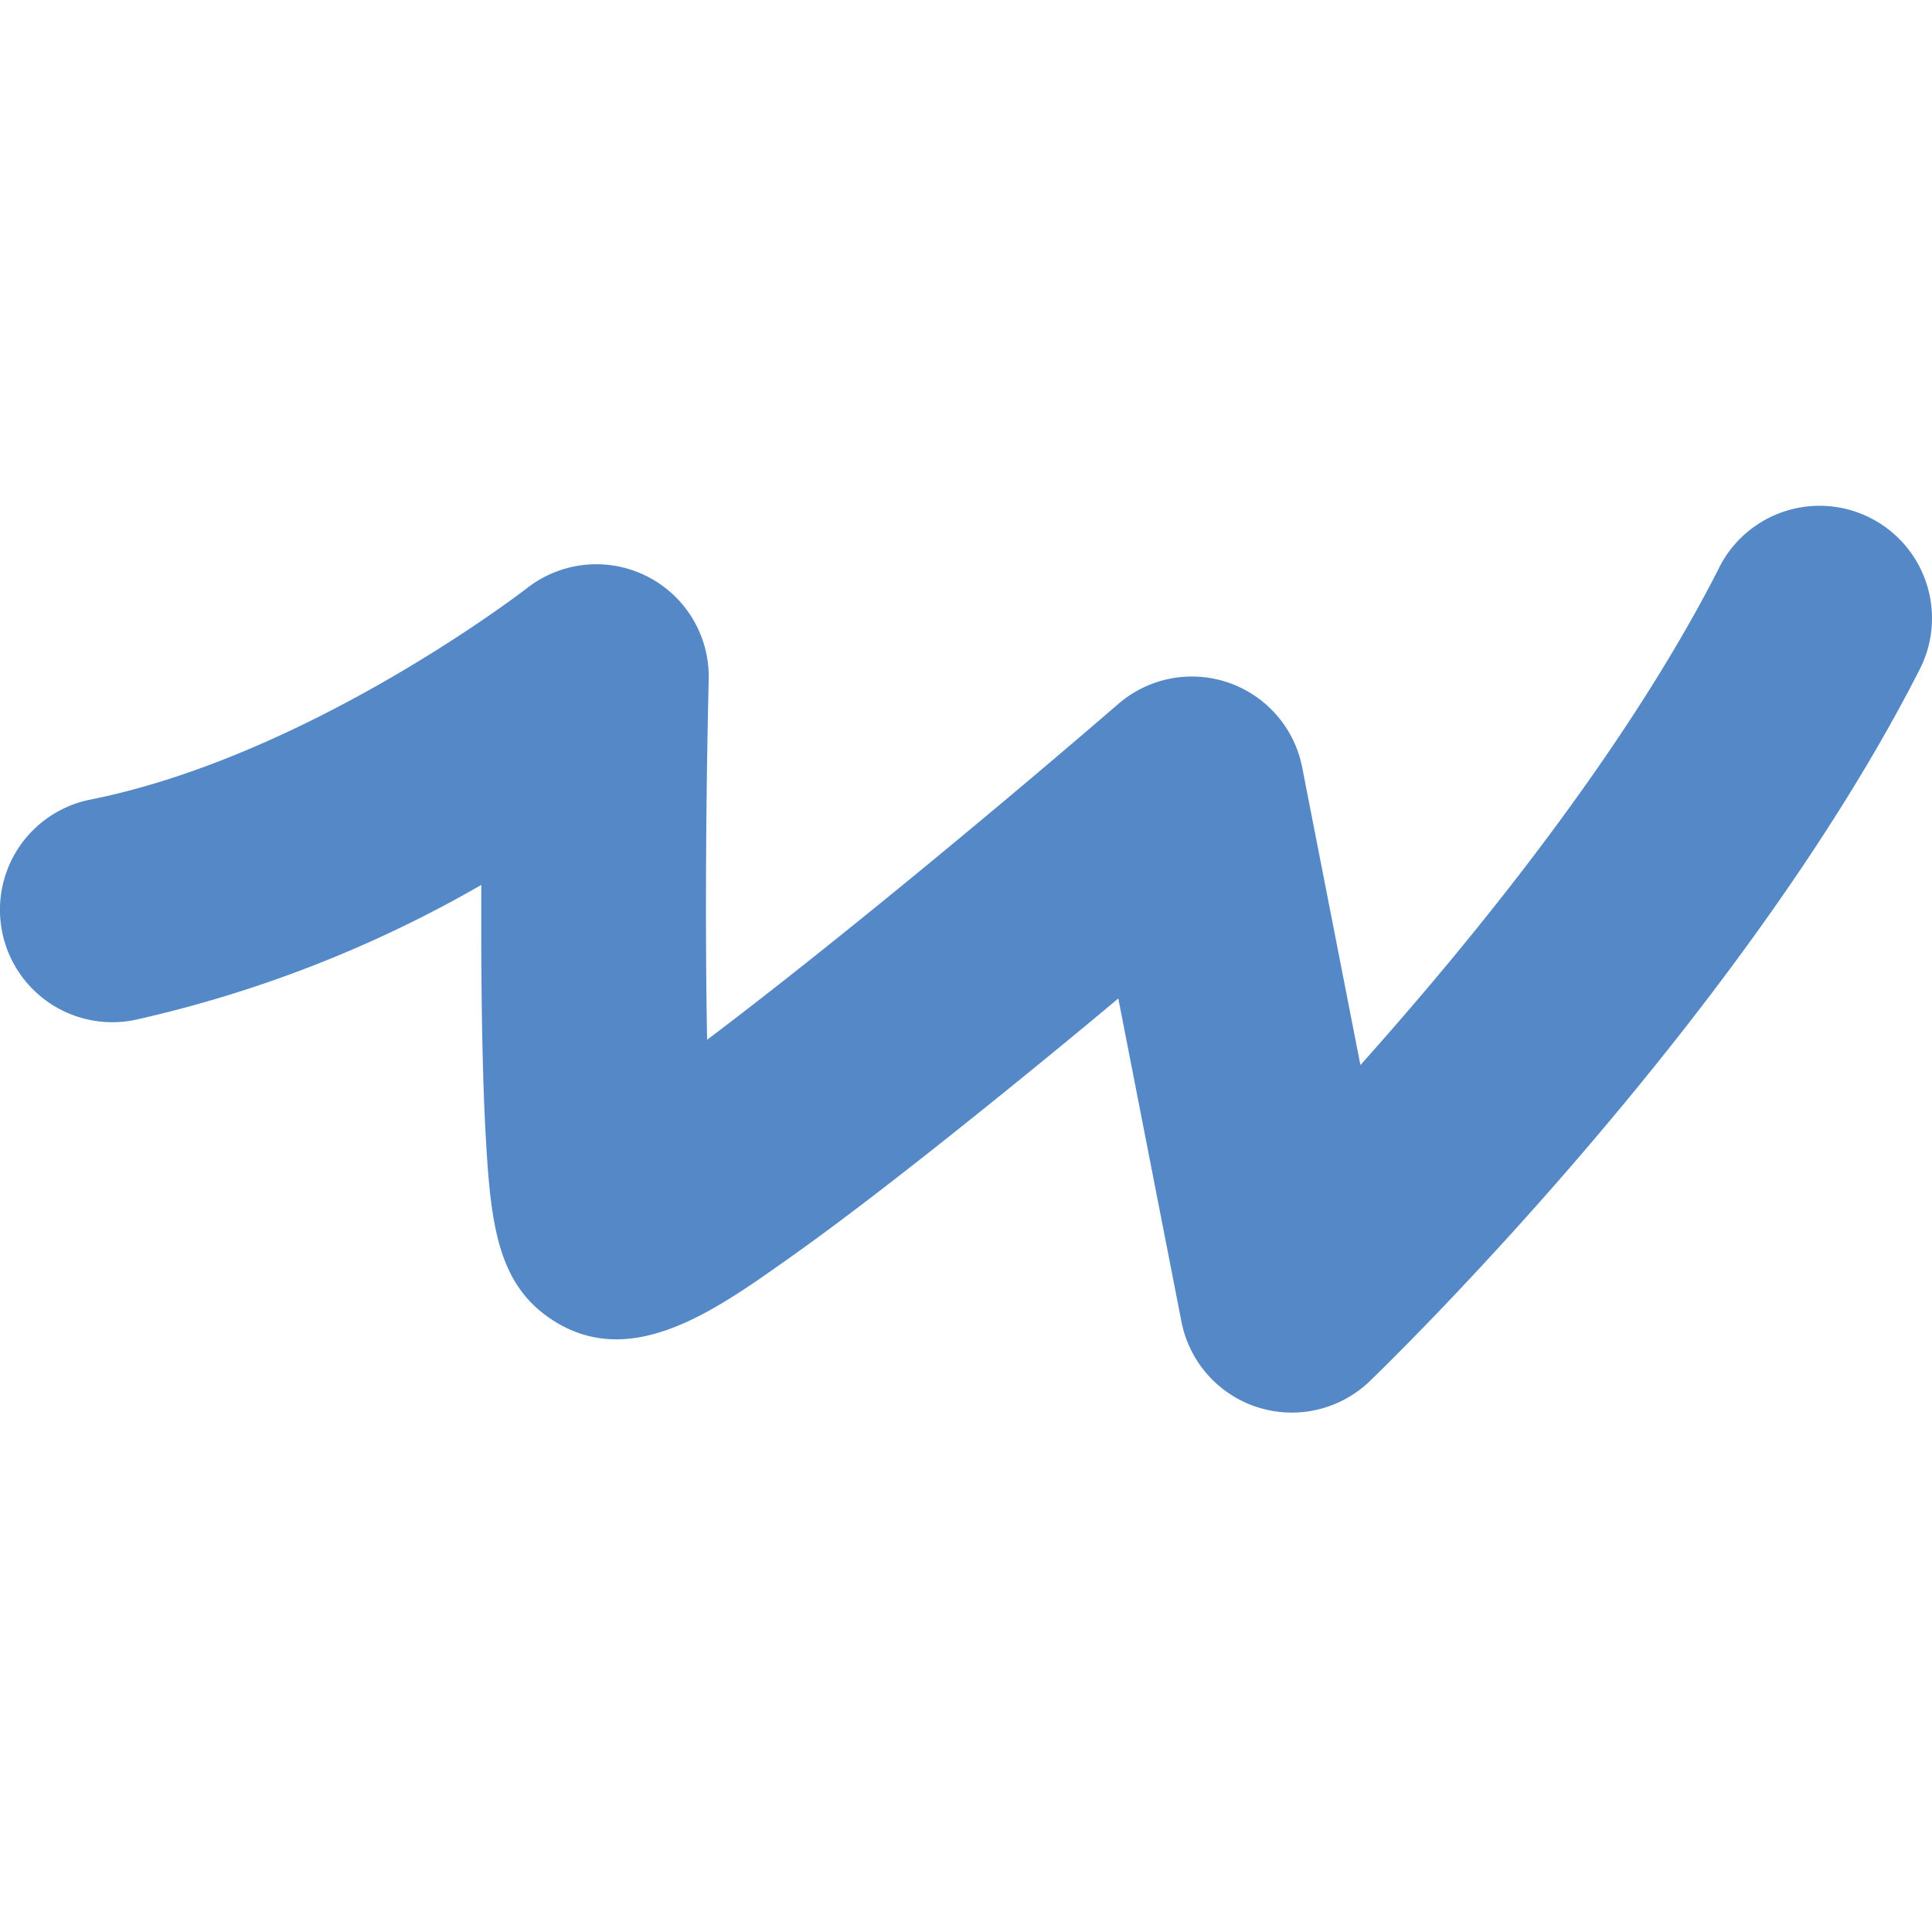 <svg xmlns="http://www.w3.org/2000/svg" xmlns:xlink="http://www.w3.org/1999/xlink" width="72.56" height="72.56" viewBox="0 0 72.56 72.56">
  <defs>
    <clipPath id="clip-path">
      <rect id="Rectangle_508" data-name="Rectangle 508" width="72.56" height="72.56" transform="translate(0.281 0.23)" fill="#5488c7"/>
    </clipPath>
  </defs>
  <g id="favicon" transform="translate(-0.281 -0.23)" clip-path="url(#clip-path)">
    <path id="Path_64" data-name="Path 64" d="M64.573,2.309C61.061,9.221,55.338,16.253,51.093,21L48.907,9.824A4.222,4.222,0,0,0,42,7.438c-5.23,4.512-11.319,9.505-15.442,12.612-.076-3.825-.051-8.973.059-13.536A4.223,4.223,0,0,0,19.8,3.083c-.082.066-8.156,6.3-16.409,7.948a4.221,4.221,0,1,0,1.657,8.278,46.2,46.2,0,0,0,13.027-5.074c0,.728,0,1.468,0,2.209.01,3.011.066,5.454.17,7.268.181,3.225.443,5.439,2.374,6.777,2.949,2.041,6.1-.175,8.874-2.135,1.942-1.366,4.5-3.333,7.62-5.846C38.811,21.142,40.5,19.755,42,18.5l2.372,12.139a4.224,4.224,0,0,0,2.871,3.217,4.226,4.226,0,0,0,4.2-.982c.565-.545,13.9-13.453,20.659-26.742a4.223,4.223,0,0,0-7.531-3.825" transform="translate(0.281 19.23)" fill="#5488c7"/>
  </g>
</svg>
